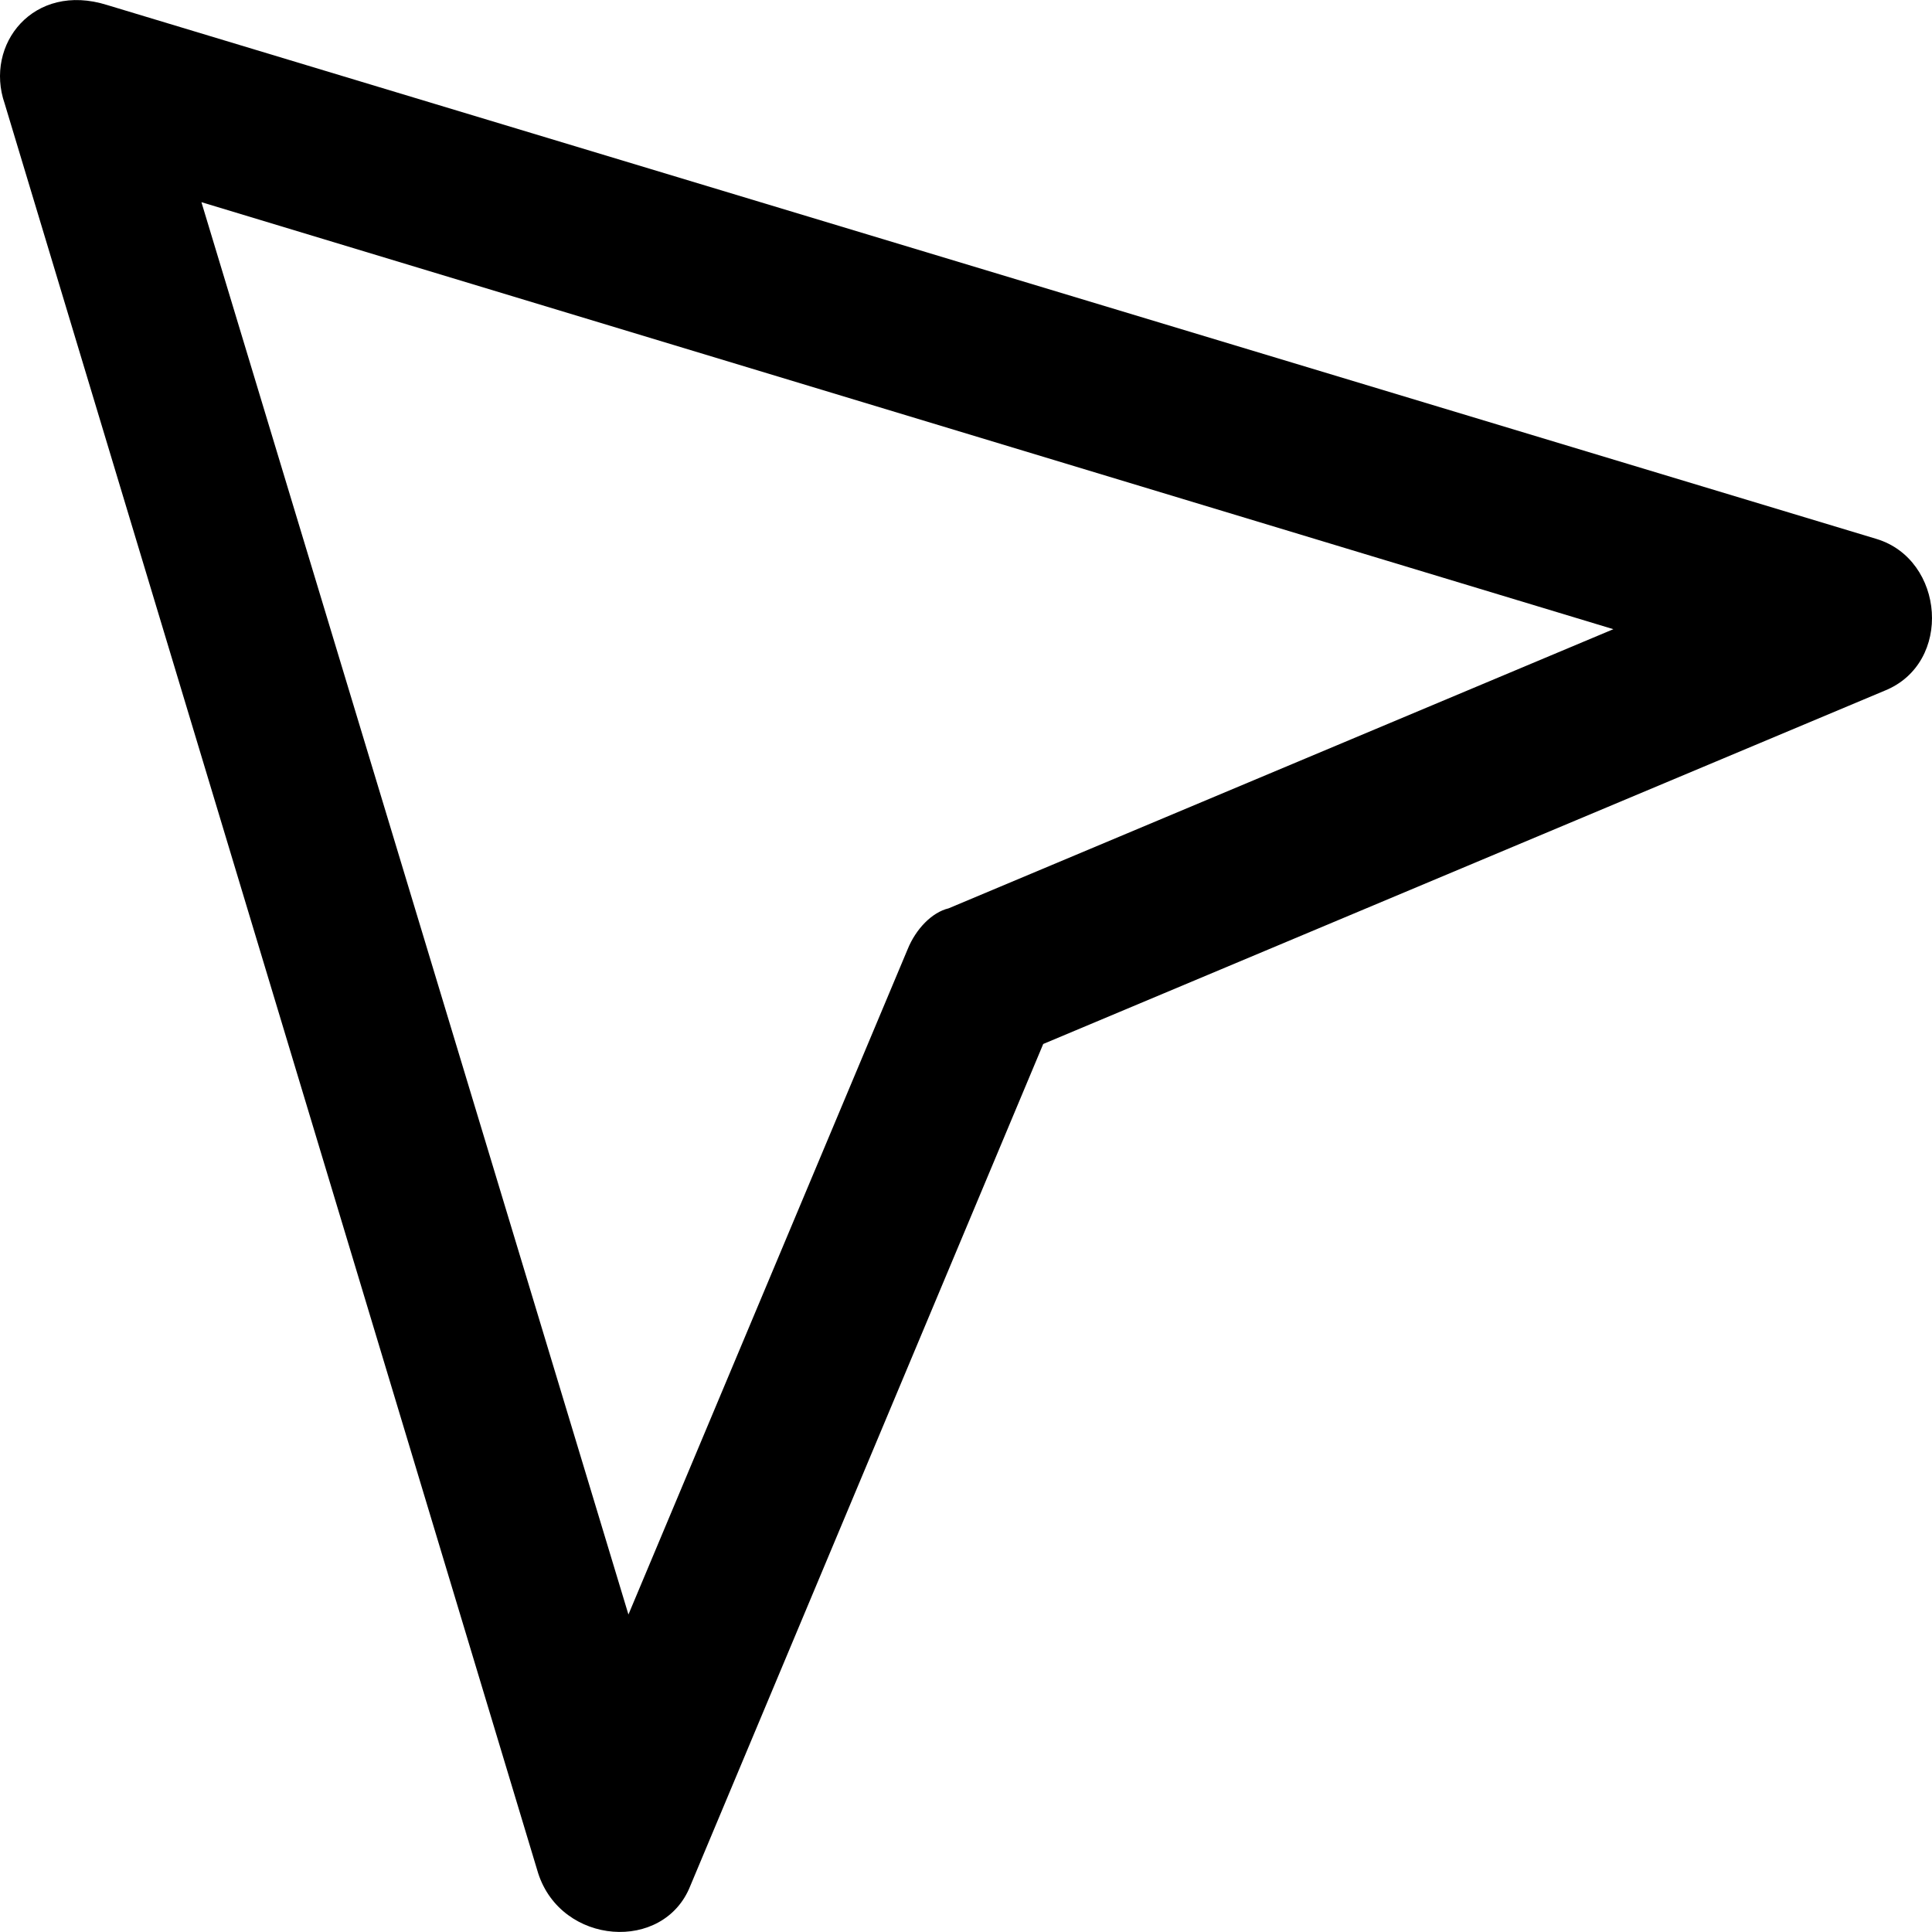 <?xml version="1.0" encoding="iso-8859-1"?>
<!-- Uploaded to: SVG Repo, www.svgrepo.com, Generator: SVG Repo Mixer Tools -->
<svg fill="#000000" height="800px" width="800px" version="1.1" id="Capa_1" xmlns="http://www.w3.org/2000/svg" xmlns:xlink="http://www.w3.org/1999/xlink" 
	 viewBox="0 0 489.997 489.997" xml:space="preserve">
<g>
	<path d="M136.485,475.076l-135.3-448.8c-5.2-15,7.3-30.9,26-25l448.7,135.4c17.3,5.2,19.5,31.5,2.1,38.5l-213.4,89.6l-89.5,213.5
		C168.385,495.276,142.385,493.376,136.485,475.076z M51.085,51.276l108.3,358.2l70.8-168.7c2.1-5.2,6.2-9.4,10.4-10.4l168.6-70.8
		L51.085,51.276z"/>
</g>
</svg>